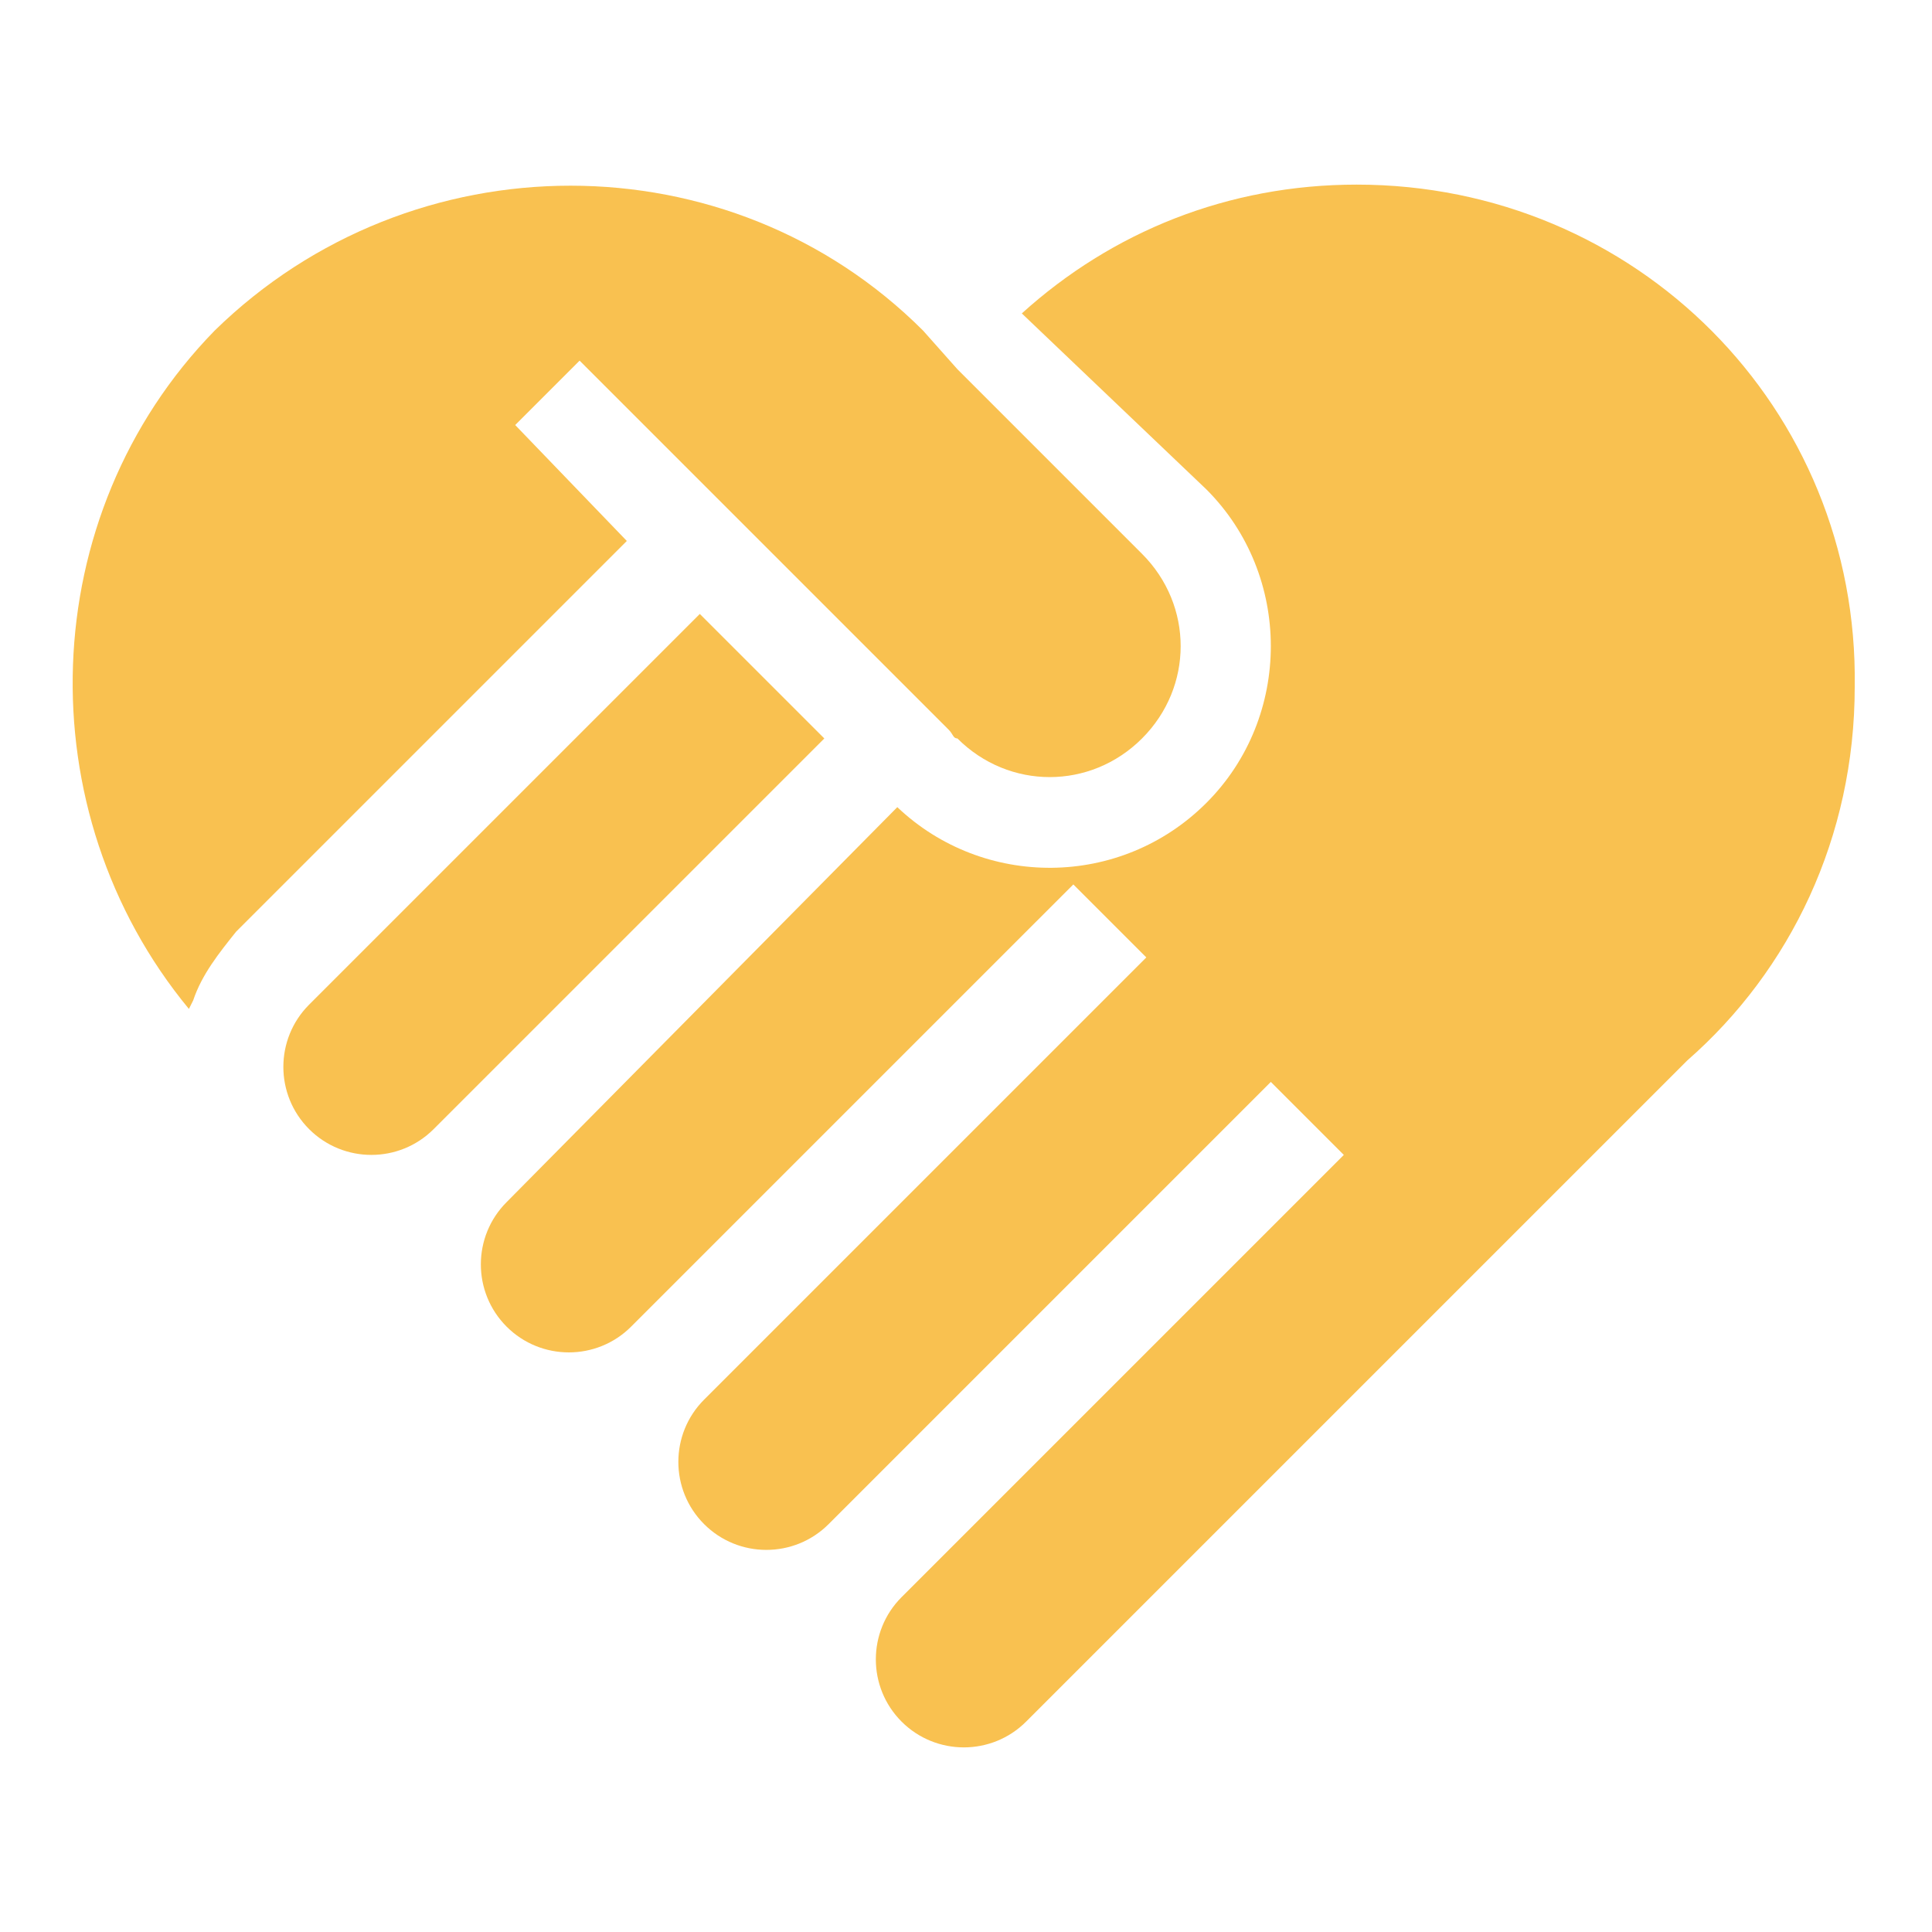 <svg xmlns="http://www.w3.org/2000/svg" viewBox="0 0 45 45" width="45" height="45"><style>.st0{fill:#f9c150}</style><path class="st0" d="M16.3 14.3l-9.1 9.1c-.8.8-.8 2.1 0 2.9.8.8 2.1.8 2.9 0l9.1-9.1-2.9-2.9z"/><path class="st0" d="M14.6 12.6L12 9.9l1.5-1.5 8.6 8.6c.1.1.1.2.2.2 1.2 1.2 3.1 1.2 4.3 0 1.2-1.2 1.2-3.1 0-4.3l-4.3-4.3-.8-.9C17 3.2 9.6 3.2 5 7.7.8 12 .6 18.9 4.4 23.5l.1-.2c.2-.6.6-1.1 1-1.6l8.3-8.3.8-.8z"/><path class="st0" d="M31.6 4.3c-3 0-5.7 1.1-7.8 3l4.3 4.1c2 2 2 5.3 0 7.3s-5.2 2-7.2.1L11.8 28c-.8.8-.8 2.1 0 2.9.8.8 2.1.8 2.9 0L25 20.6l1.7 1.7-10.3 10.3c-.8.8-.8 2.1 0 2.9.8.8 2.1.8 2.9 0l10.3-10.3 1.7 1.7L21 37.2c-.8.8-.8 2.1 0 2.9.8.8 2.1.8 2.9 0l15.4-15.4c2.4-2.1 3.9-5.2 3.9-8.7.1-6.5-5.1-11.7-11.6-11.7z"/></svg>